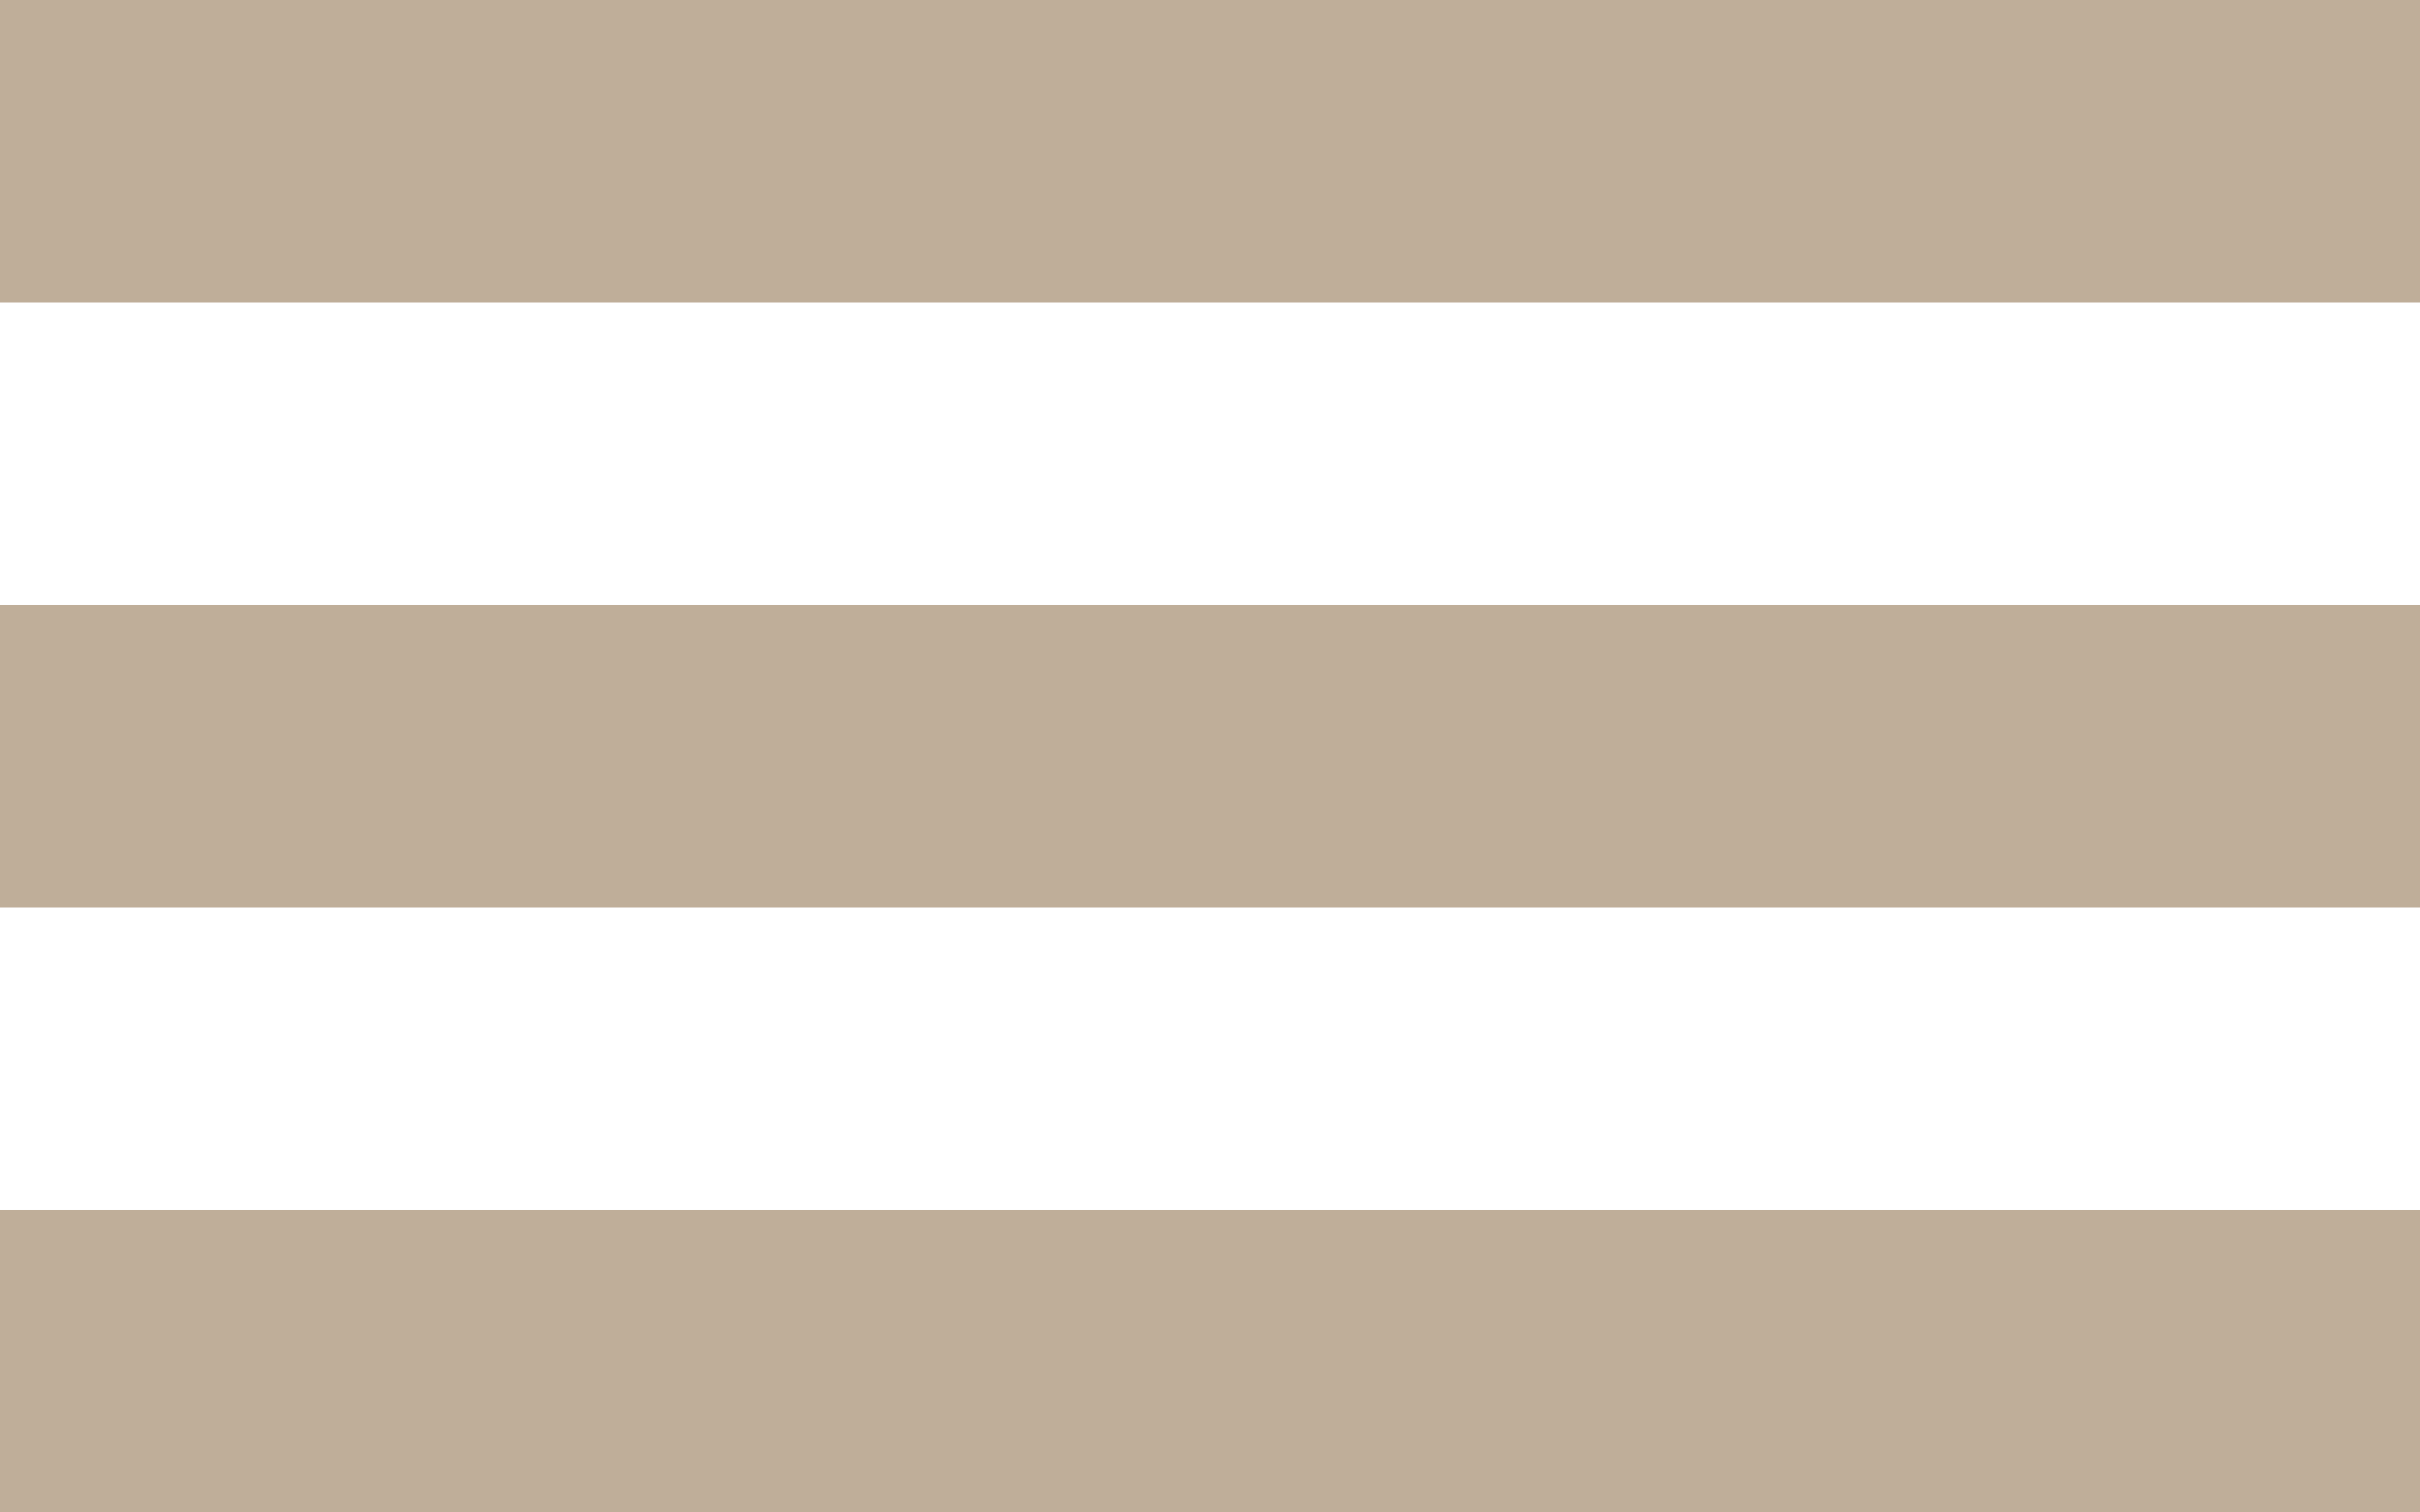 <?xml version="1.0" encoding="UTF-8"?> <svg xmlns="http://www.w3.org/2000/svg" width="32" height="20" viewBox="0 0 32 20" fill="none"> <rect width="32" height="4" fill="#BFAE99"></rect> <rect y="8" width="32" height="4" fill="#BFAE99"></rect> <rect y="16" width="32" height="4" fill="#BFAE99"></rect> </svg> 